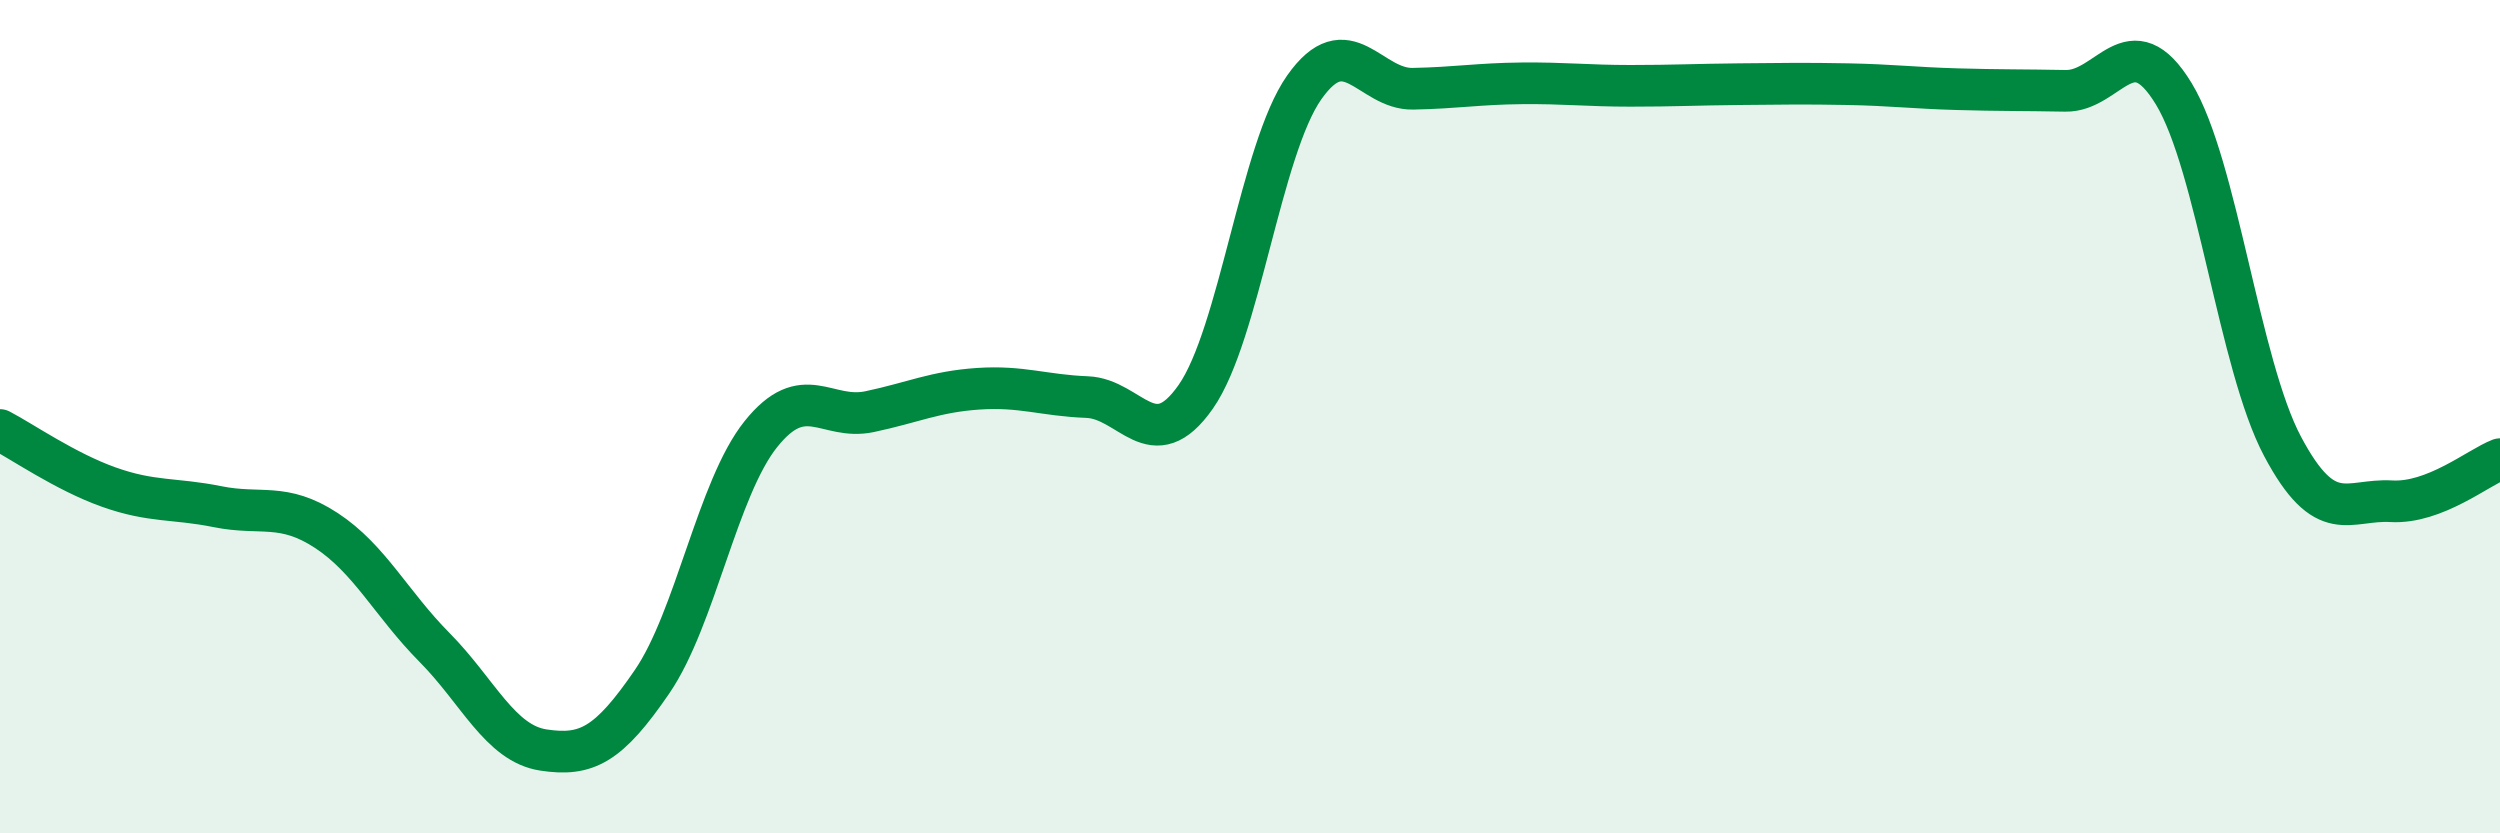 
    <svg width="60" height="20" viewBox="0 0 60 20" xmlns="http://www.w3.org/2000/svg">
      <path
        d="M 0,10.32 C 0.52,10.59 1.57,11.32 2.61,11.69 C 3.65,12.06 4.18,11.95 5.22,12.16 C 6.26,12.37 6.79,12.05 7.83,12.73 C 8.87,13.41 9.39,14.49 10.43,15.54 C 11.47,16.59 12,17.84 13.04,18 C 14.08,18.16 14.61,17.88 15.65,16.36 C 16.69,14.84 17.22,11.72 18.26,10.42 C 19.3,9.12 19.83,10.1 20.87,9.88 C 21.91,9.66 22.44,9.4 23.48,9.33 C 24.52,9.26 25.05,9.49 26.09,9.53 C 27.13,9.57 27.66,11.01 28.7,9.52 C 29.74,8.03 30.26,3.58 31.3,2.1 C 32.34,0.62 32.87,2.15 33.91,2.13 C 34.95,2.11 35.48,2.01 36.52,2 C 37.56,1.99 38.09,2.06 39.13,2.06 C 40.17,2.06 40.7,2.03 41.74,2.02 C 42.78,2.01 43.31,2 44.35,2.02 C 45.39,2.04 45.92,2.11 46.96,2.14 C 48,2.17 48.53,2.16 49.57,2.18 C 50.61,2.2 51.13,0.54 52.17,2.25 C 53.21,3.96 53.74,8.75 54.78,10.71 C 55.82,12.67 56.35,11.97 57.39,12.03 C 58.43,12.09 59.48,11.22 60,11.02L60 20L0 20Z"
        fill="#008740"
        opacity="0.1"
        stroke-linecap="round"
        stroke-linejoin="round"
      />
      <path
        d="M 0,10.32 C 0.52,10.59 1.57,11.32 2.61,11.69 C 3.65,12.06 4.18,11.95 5.22,12.16 C 6.26,12.37 6.79,12.05 7.83,12.73 C 8.87,13.41 9.39,14.49 10.43,15.54 C 11.47,16.59 12,17.84 13.04,18 C 14.08,18.16 14.61,17.88 15.65,16.36 C 16.69,14.84 17.22,11.72 18.26,10.42 C 19.3,9.12 19.83,10.1 20.87,9.88 C 21.91,9.66 22.44,9.4 23.48,9.33 C 24.52,9.26 25.05,9.49 26.09,9.53 C 27.13,9.57 27.66,11.01 28.7,9.52 C 29.74,8.03 30.26,3.58 31.3,2.1 C 32.34,0.62 32.87,2.15 33.91,2.13 C 34.95,2.11 35.48,2.01 36.52,2 C 37.56,1.99 38.09,2.06 39.13,2.06 C 40.17,2.06 40.7,2.03 41.74,2.02 C 42.78,2.01 43.31,2 44.35,2.02 C 45.39,2.04 45.92,2.11 46.96,2.14 C 48,2.17 48.53,2.16 49.57,2.18 C 50.61,2.2 51.13,0.54 52.17,2.25 C 53.21,3.96 53.74,8.75 54.78,10.71 C 55.82,12.67 56.35,11.97 57.39,12.03 C 58.43,12.09 59.48,11.22 60,11.02"
        stroke="#008740"
        stroke-width="1"
        fill="none"
        stroke-linecap="round"
        stroke-linejoin="round"
      />
    </svg>
  
